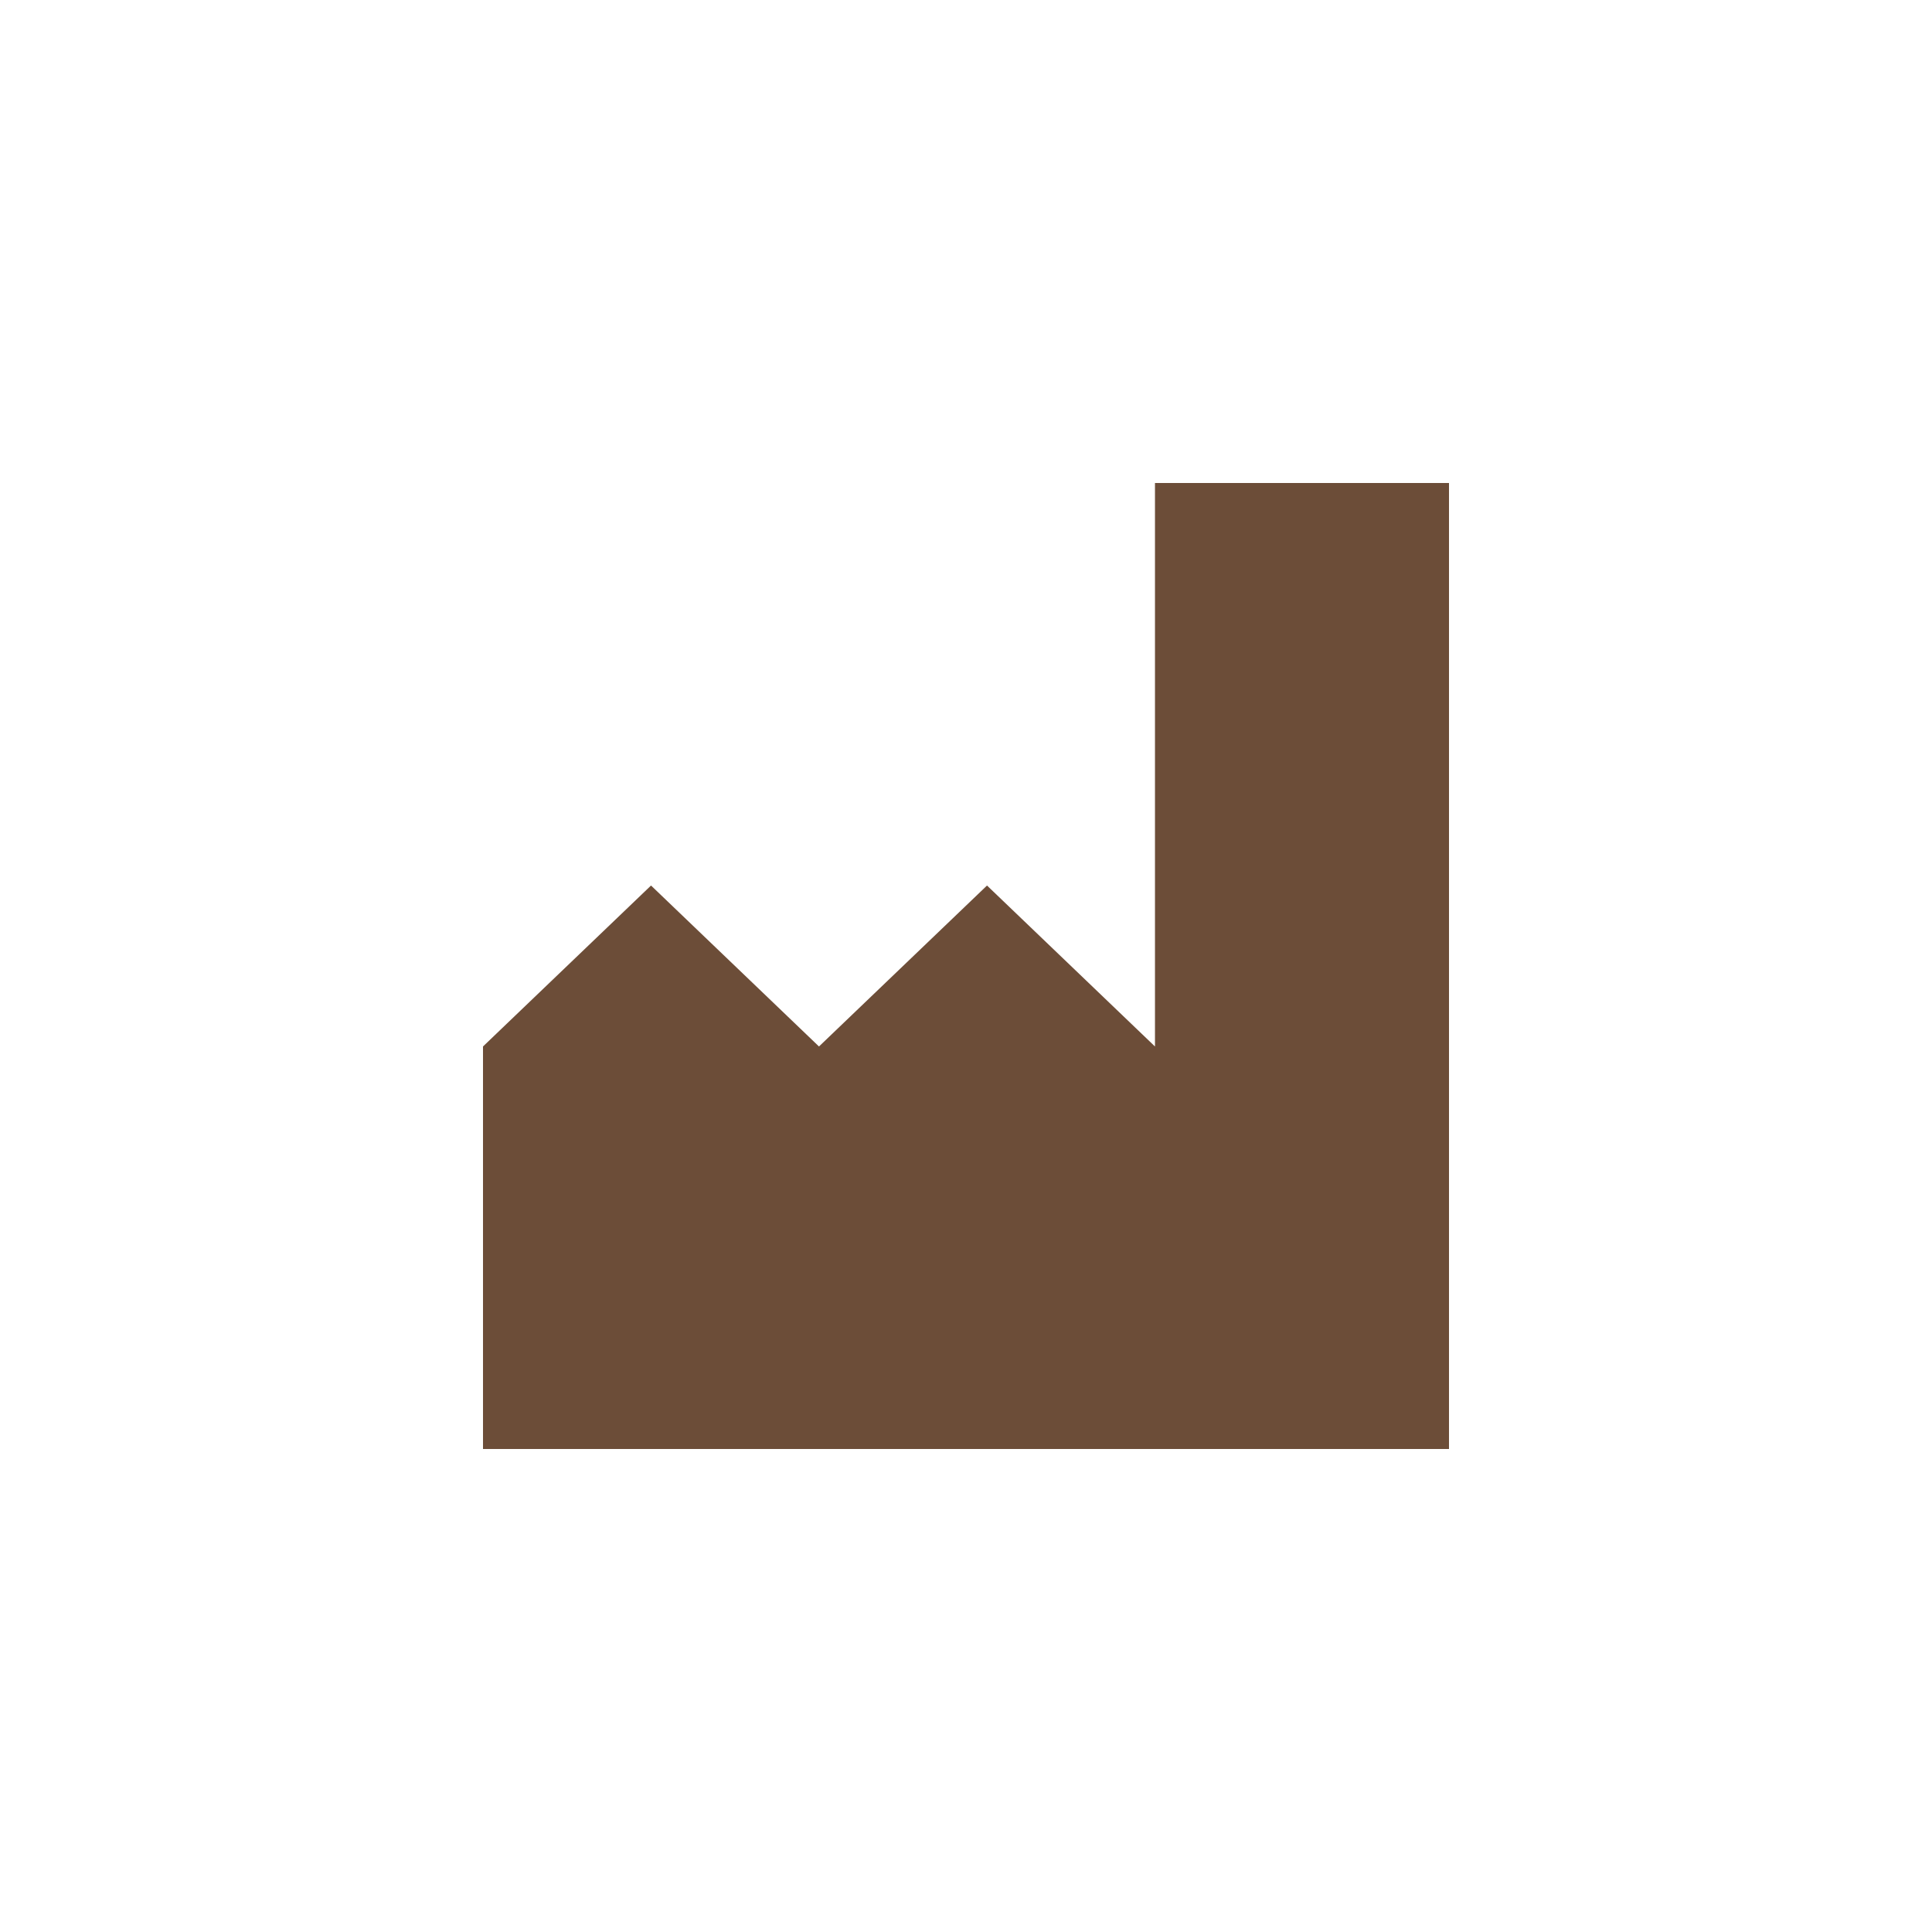 <?xml version="1.0" encoding="UTF-8"?> <svg xmlns="http://www.w3.org/2000/svg" width="32" height="32" viewBox="0 0 32 32" fill="none"><rect width="32" height="32" fill="white"></rect><path d="M8 17.333V24H24V8H19.13V17.333L16.348 14.667L13.565 17.333L10.783 14.667L8 17.333Z" fill="#6C4D38"></path></svg> 